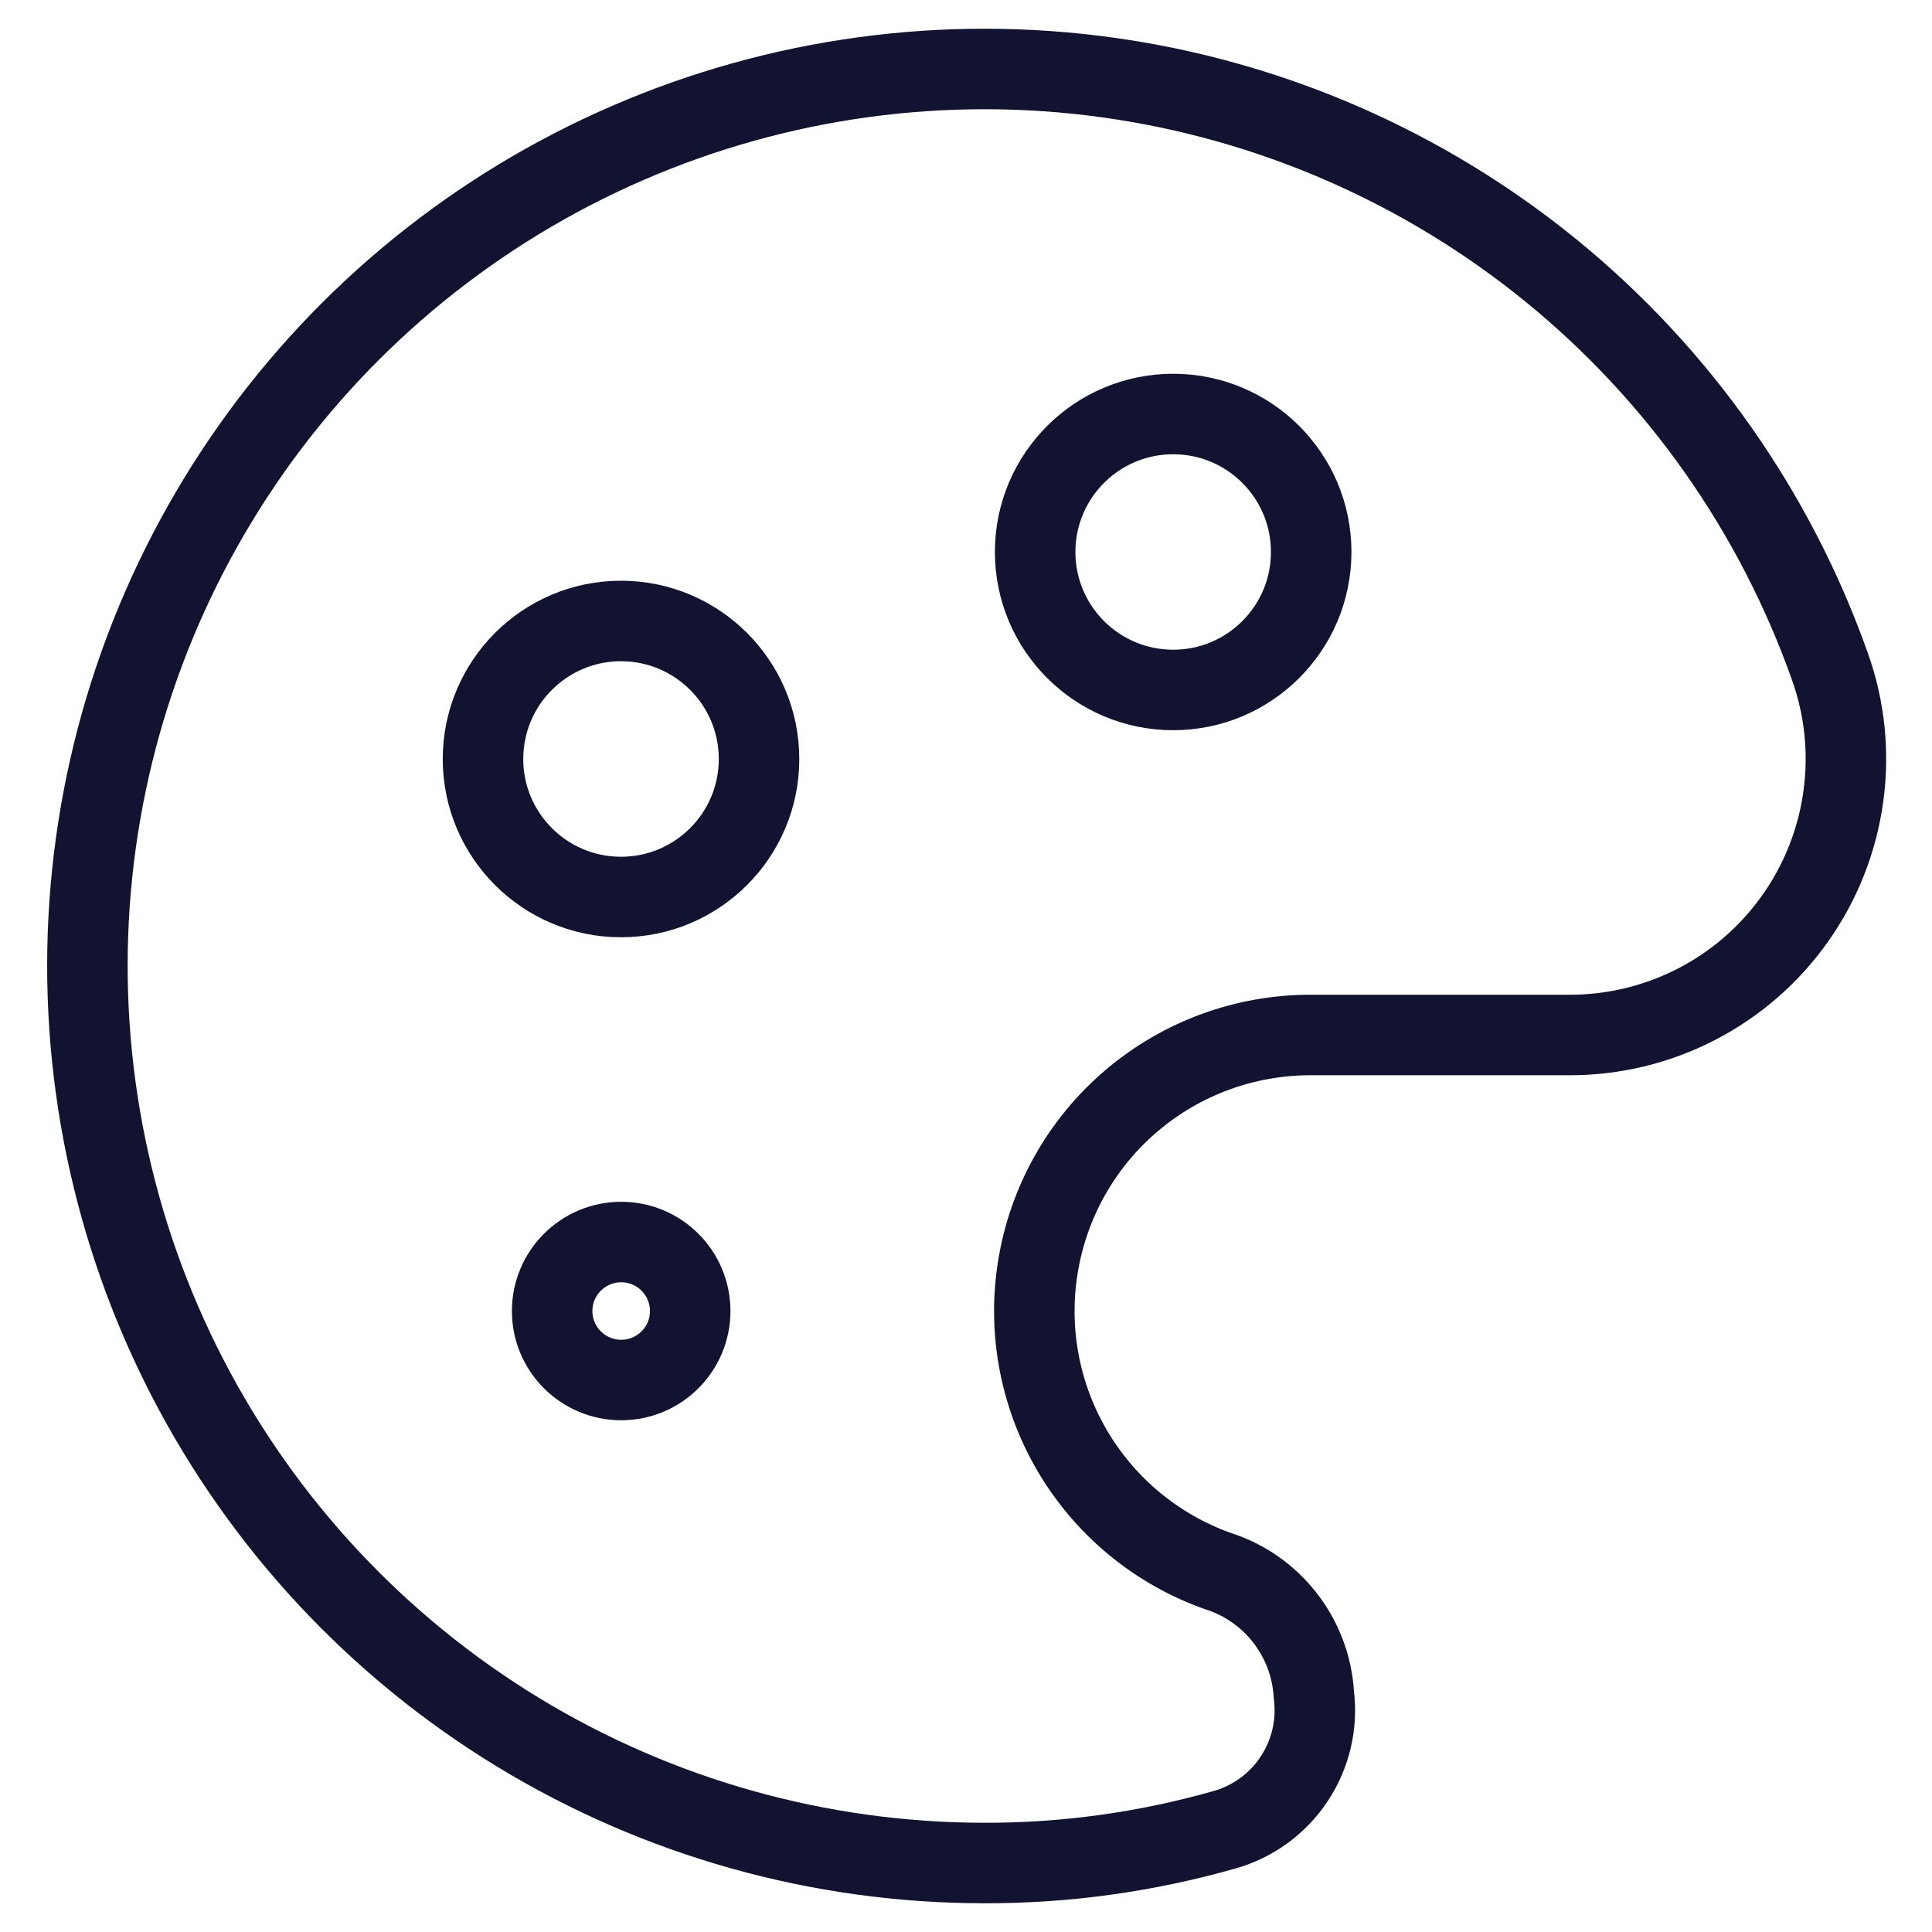 <svg width="24" height="24" viewBox="0 0 24 24" fill="none" xmlns="http://www.w3.org/2000/svg">
<g clip-path="url(#clip0_149_352)">
<path d="M14.574 8.571C15.52 8.571 16.288 7.804 16.288 6.857C16.288 5.91 15.52 5.143 14.574 5.143C13.627 5.143 12.859 5.91 12.859 6.857C12.859 7.804 13.627 8.571 14.574 8.571Z" stroke="#111330" stroke-linecap="round" stroke-linejoin="round"/>
<path d="M7.717 17.143C8.19 17.143 8.574 16.759 8.574 16.286C8.574 15.813 8.19 15.429 7.717 15.429C7.243 15.429 6.859 15.813 6.859 16.286C6.859 16.759 7.243 17.143 7.717 17.143Z" stroke="#111330" stroke-linecap="round" stroke-linejoin="round"/>
<path d="M7.714 11.143C8.661 11.143 9.429 10.375 9.429 9.429C9.429 8.482 8.661 7.714 7.714 7.714C6.768 7.714 6 8.482 6 9.429C6 10.375 6.768 11.143 7.714 11.143Z" stroke="#111330" stroke-linecap="round" stroke-linejoin="round"/>
<path d="M16.321 21.051C16.302 20.719 16.186 20.399 15.988 20.131C15.79 19.863 15.519 19.659 15.207 19.543C14.431 19.288 13.772 18.765 13.348 18.068C12.924 17.37 12.762 16.545 12.893 15.739C13.023 14.933 13.436 14.2 14.058 13.672C14.68 13.144 15.47 12.855 16.287 12.857H19.492C20.042 12.859 20.584 12.728 21.073 12.476C21.562 12.224 21.983 11.858 22.3 11.409C22.618 10.961 22.823 10.442 22.898 9.897C22.974 9.353 22.917 8.798 22.732 8.28C22.05 6.355 20.853 4.654 19.27 3.363C17.687 2.073 15.78 1.242 13.756 0.962C11.733 0.682 9.672 0.964 7.798 1.776C5.924 2.588 4.309 3.899 3.13 5.567C1.951 7.235 1.253 9.194 1.112 11.232C0.972 13.269 1.394 15.306 2.332 17.12C3.271 18.934 4.69 20.456 6.434 21.518C8.179 22.58 10.181 23.142 12.224 23.143C13.232 23.146 14.236 23.007 15.207 22.731C15.563 22.632 15.872 22.407 16.076 22.099C16.281 21.79 16.368 21.419 16.321 21.051V21.051Z" stroke="#111330" stroke-linecap="round" stroke-linejoin="round"/>
</g>
<defs>
<clipPath id="clip0_149_352">
<rect width="24" height="24" fill="white"/>
</clipPath>
</defs>
</svg>

